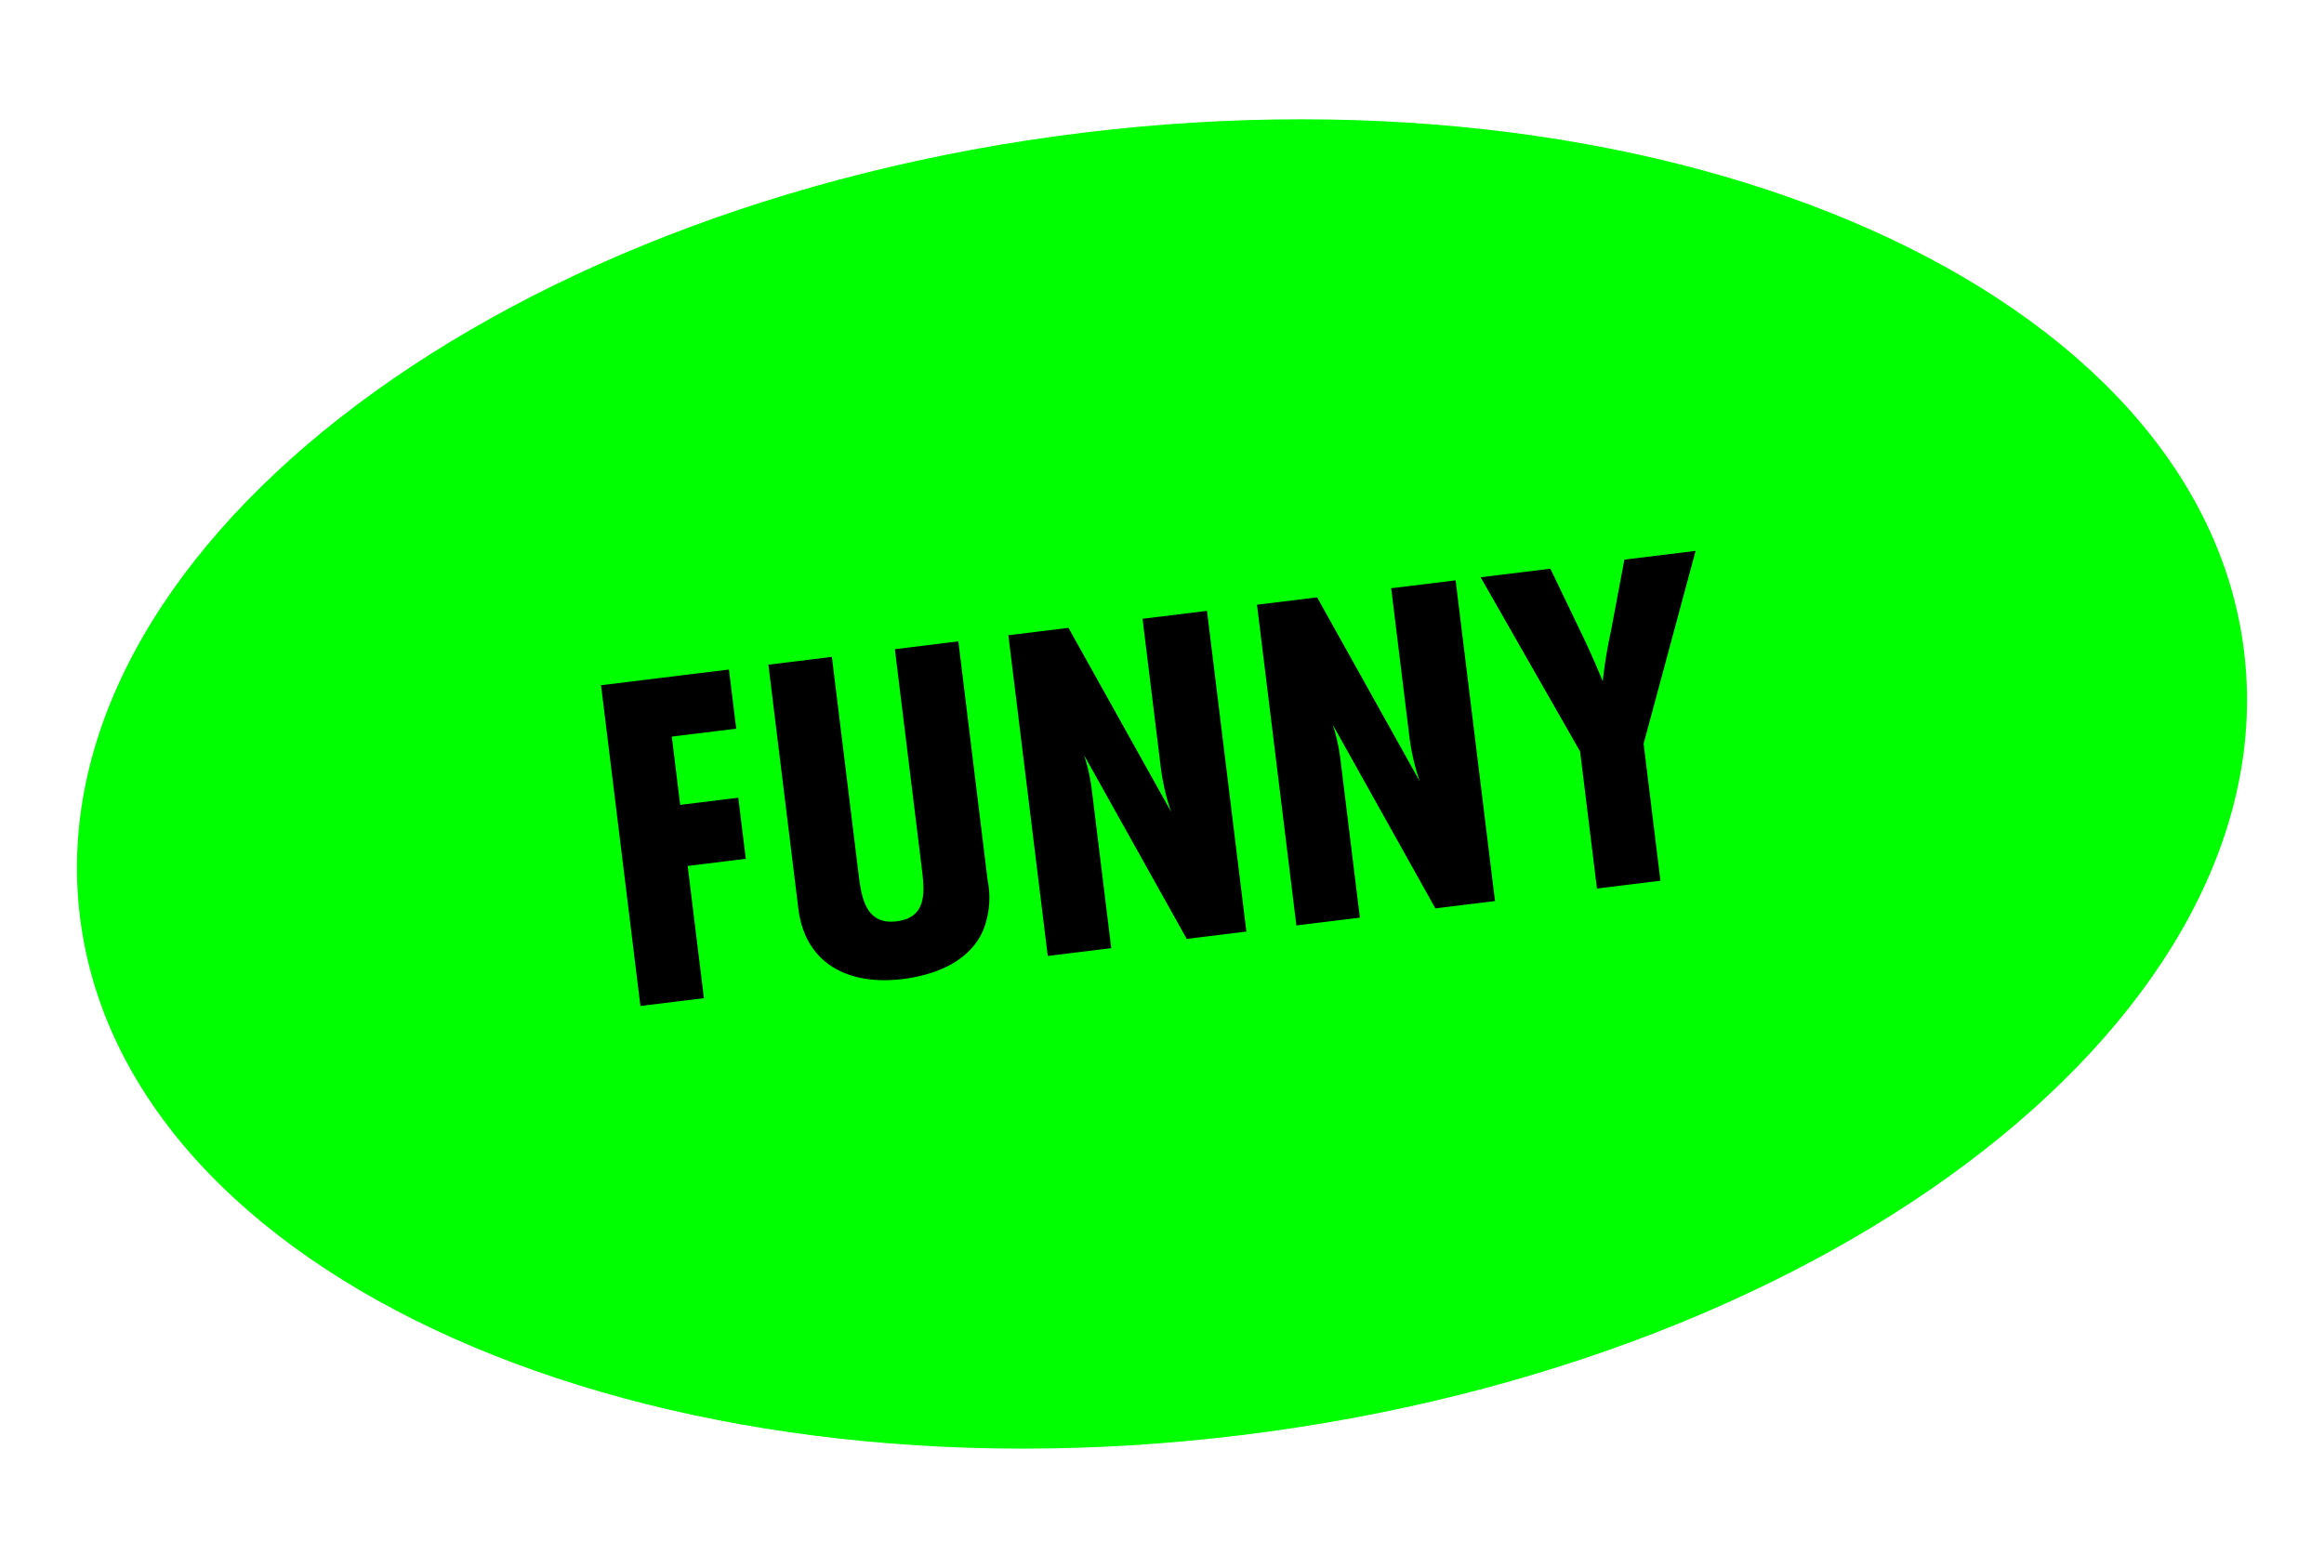 <svg xmlns="http://www.w3.org/2000/svg" width="115.116" height="77.677" viewBox="0 0 115.116 77.677">
  <g id="Group_2442" data-name="Group 2442" transform="translate(-104.442 -449)">
    <path id="Path_29" data-name="Path 29" d="M1259.411,30.7c-29.823,0-54,14.551-54,32.5s24.177,32.5,54,32.5,54-14.551,54-32.5-24.177-32.5-54-32.5" transform="translate(-1095.726 578.593) rotate(-7)" fill="lime"/>
    <path id="Path_1138" data-name="Path 1138" d="M33.4,10.944V7.992H27.017V24h3.168V17.4h2.9V14.352h-2.9V10.944ZM44.849,7.992H41.681V18.768c0,1.2.048,2.616-1.56,2.616-1.632,0-1.584-1.56-1.584-2.76V7.992H35.369V20.16c0,2.832,2.088,4.1,4.7,4.1,1.584,0,3.384-.432,4.248-1.9a4.363,4.363,0,0,0,.528-2.448ZM57.257,24V7.992H54.041V15.5a11.027,11.027,0,0,0,.24,2.16L50.345,7.992h-3V24h3.168V16.176a9.382,9.382,0,0,0-.168-1.824L54.281,24Zm12.408,0V7.992H66.449V15.5a11.027,11.027,0,0,0,.24,2.16L62.753,7.992h-3V24h3.168V16.176a9.382,9.382,0,0,0-.168-1.824L66.689,24ZM81.641,7.992H78.089l-1.1,3.456a23.3,23.3,0,0,0-.7,2.4c-.192-.72-.5-1.728-.72-2.376l-1.176-3.48h-3.48l3.84,9.168V24h3.168V17.16Z" transform="translate(106.424 478.308) rotate(-7)"/>
  </g>
</svg>
